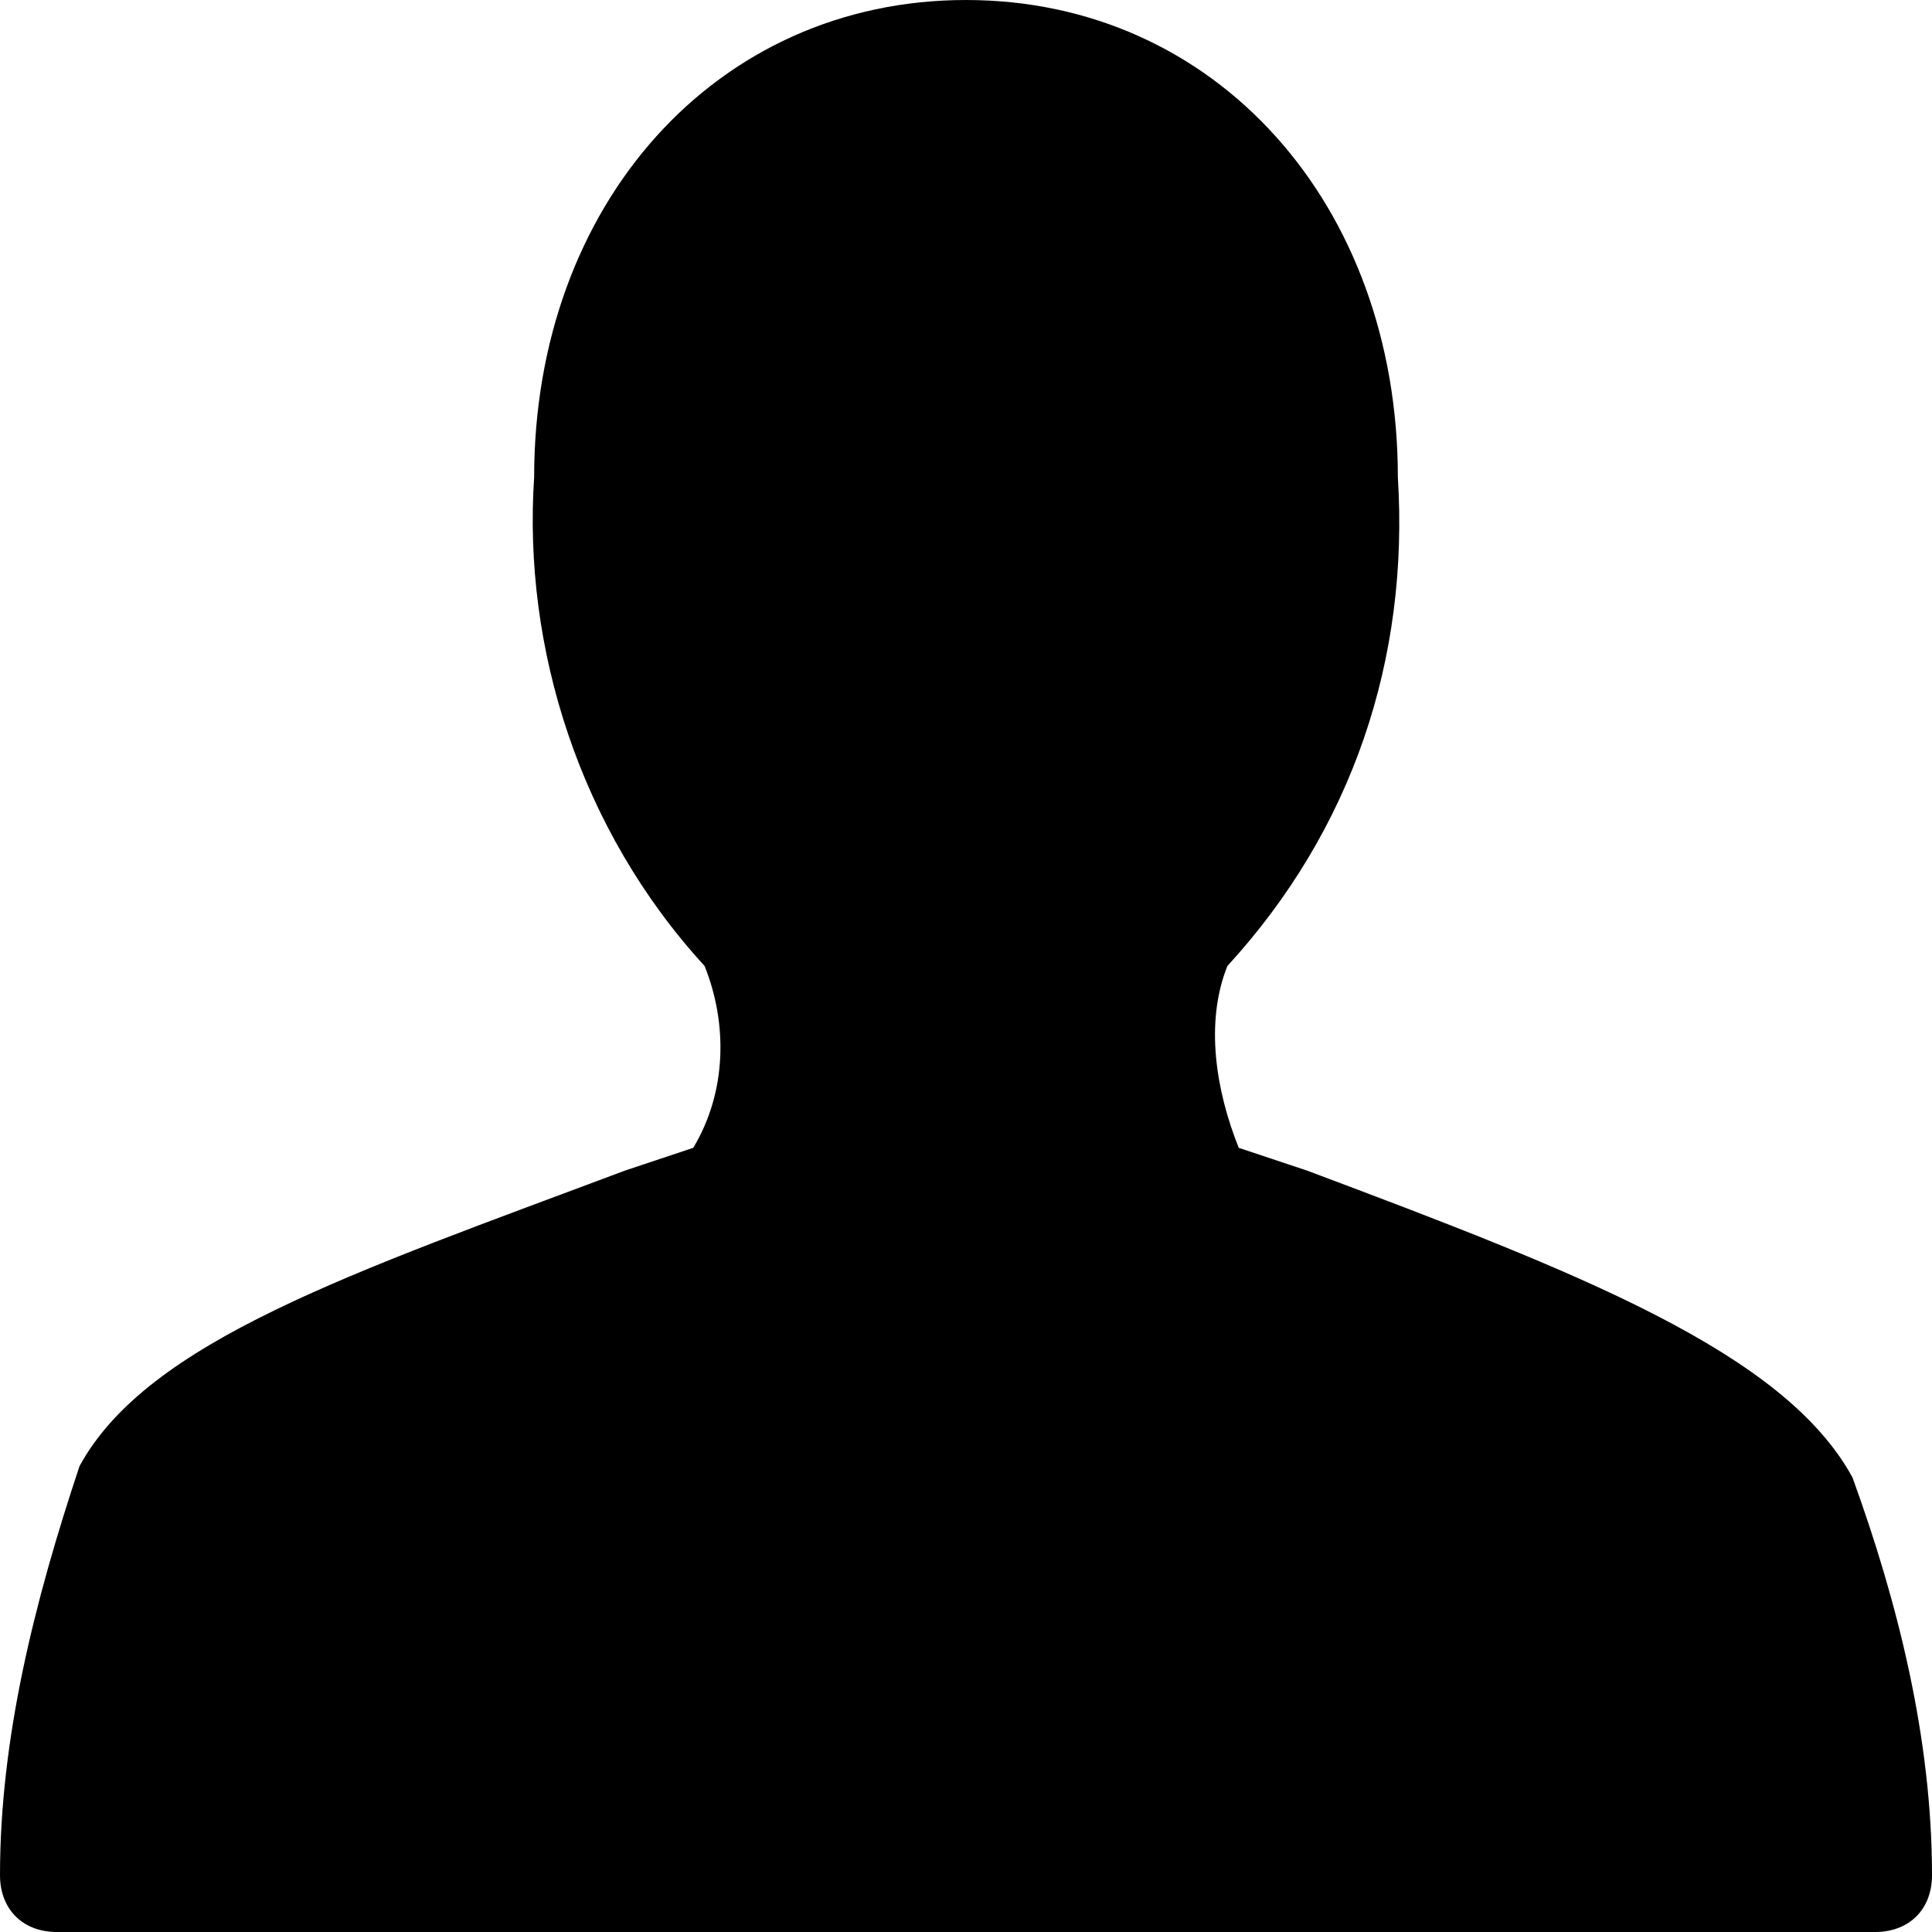 <svg xmlns="http://www.w3.org/2000/svg" viewBox="0 0 17 17"><path d="m11.5 10.3-.6-.2c-.2-.5-.3-1.1-.1-1.6 1.1-1.2 1.6-2.7 1.5-4.3 0-2.4-1.6-4.2-3.8-4.2S4.7 1.8 4.7 4.2c-.1 1.5.4 3.1 1.5 4.3.2.5.2 1.1-.1 1.6l-.6.2c-2.4.9-4.2 1.5-4.8 2.6-.4 1.2-.7 2.4-.7 3.6 0 .3.2.5.5.5h16c.3 0 .5-.2.5-.5 0-1.2-.3-2.4-.7-3.5-.6-1.1-2.4-1.8-4.8-2.7"/></svg>